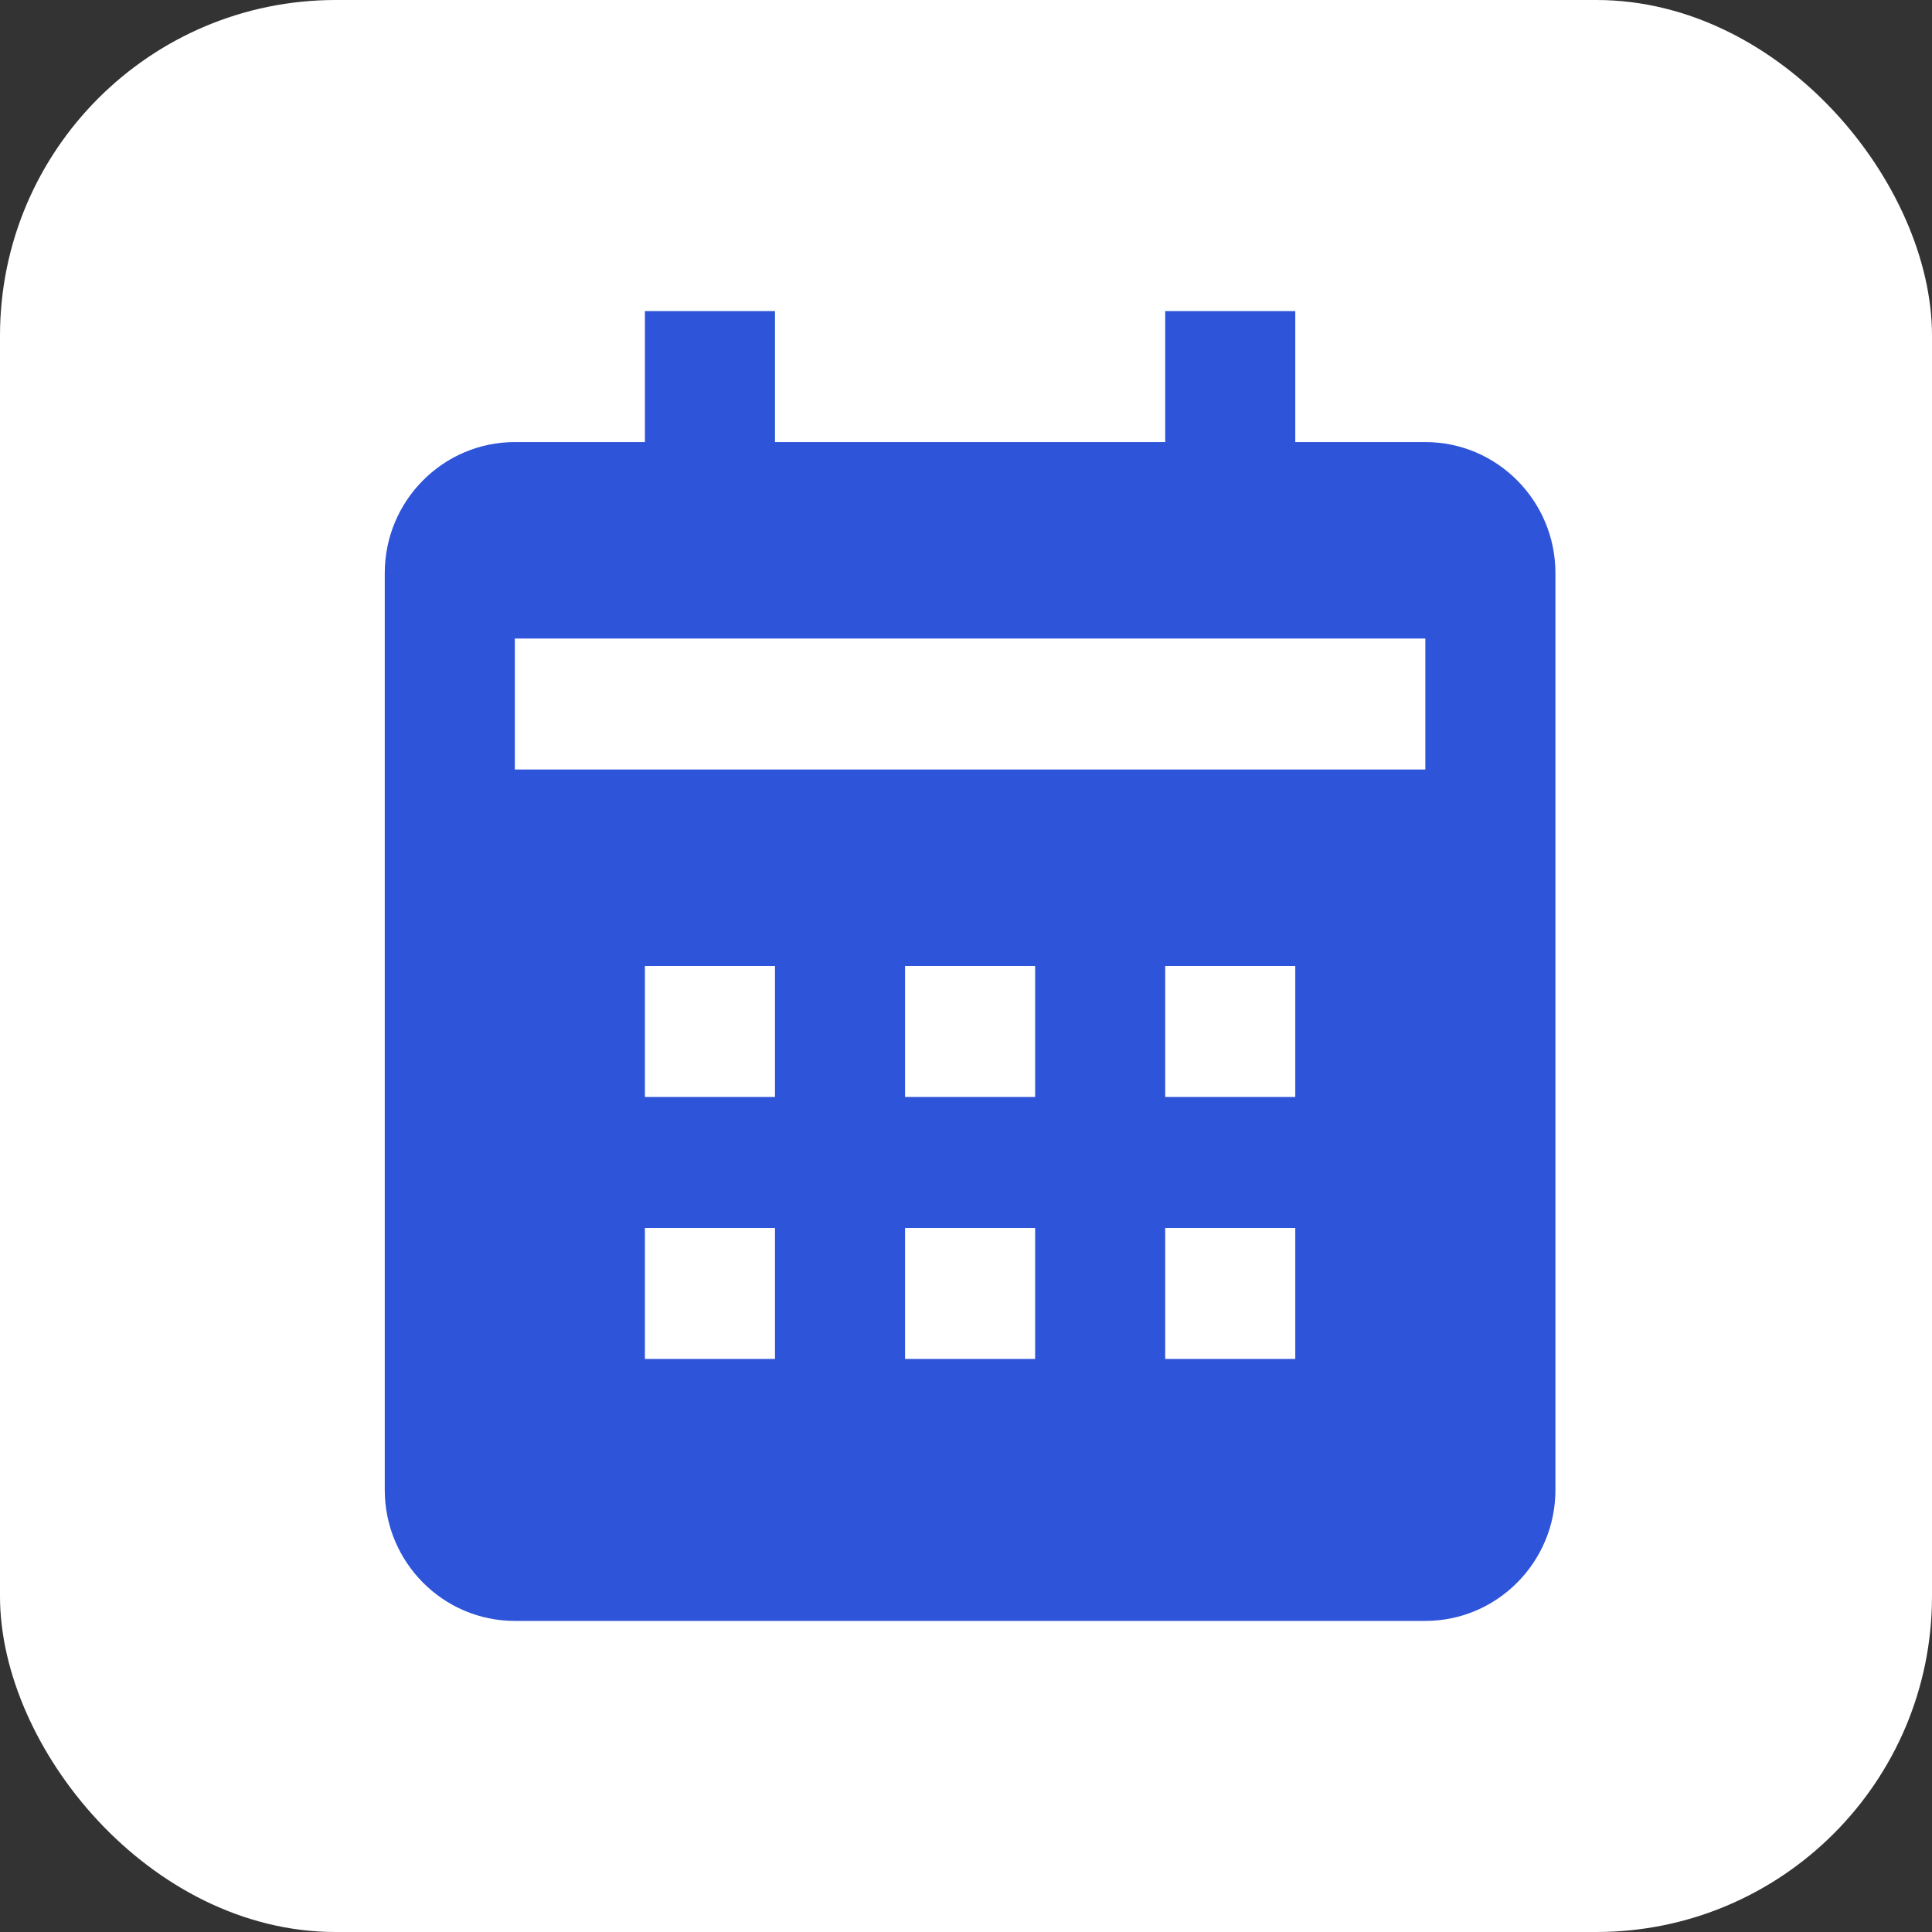 <?xml version="1.0" encoding="UTF-8"?> <svg xmlns="http://www.w3.org/2000/svg" width="236" height="236" viewBox="0 0 236 236" fill="none"><rect x="0" y="0" width="236" height="236" fill="#333333" stroke="none"/> <rect x="1.559" y="1.559" width="232.882" height="232.882" rx="39.441" fill="white" stroke="white" stroke-width="3.118"></rect> <path d="M190 182V70C190 61.176 182.874 54 174.111 54H158.222V38H142.333V54H94.667V38H78.778V54H62.889C54.126 54 47 61.176 47 70V182C47 190.824 54.126 198 62.889 198H174.111C182.874 198 190 190.824 190 182ZM94.667 166H78.778V150H94.667V166ZM94.667 134H78.778V118H94.667V134ZM126.444 166H110.556V150H126.444V166ZM126.444 134H110.556V118H126.444V134ZM158.222 166H142.333V150H158.222V166ZM158.222 134H142.333V118H158.222V134ZM174.111 94H62.889V78H174.111V94Z" fill="#2E54D9"></path> </svg> 